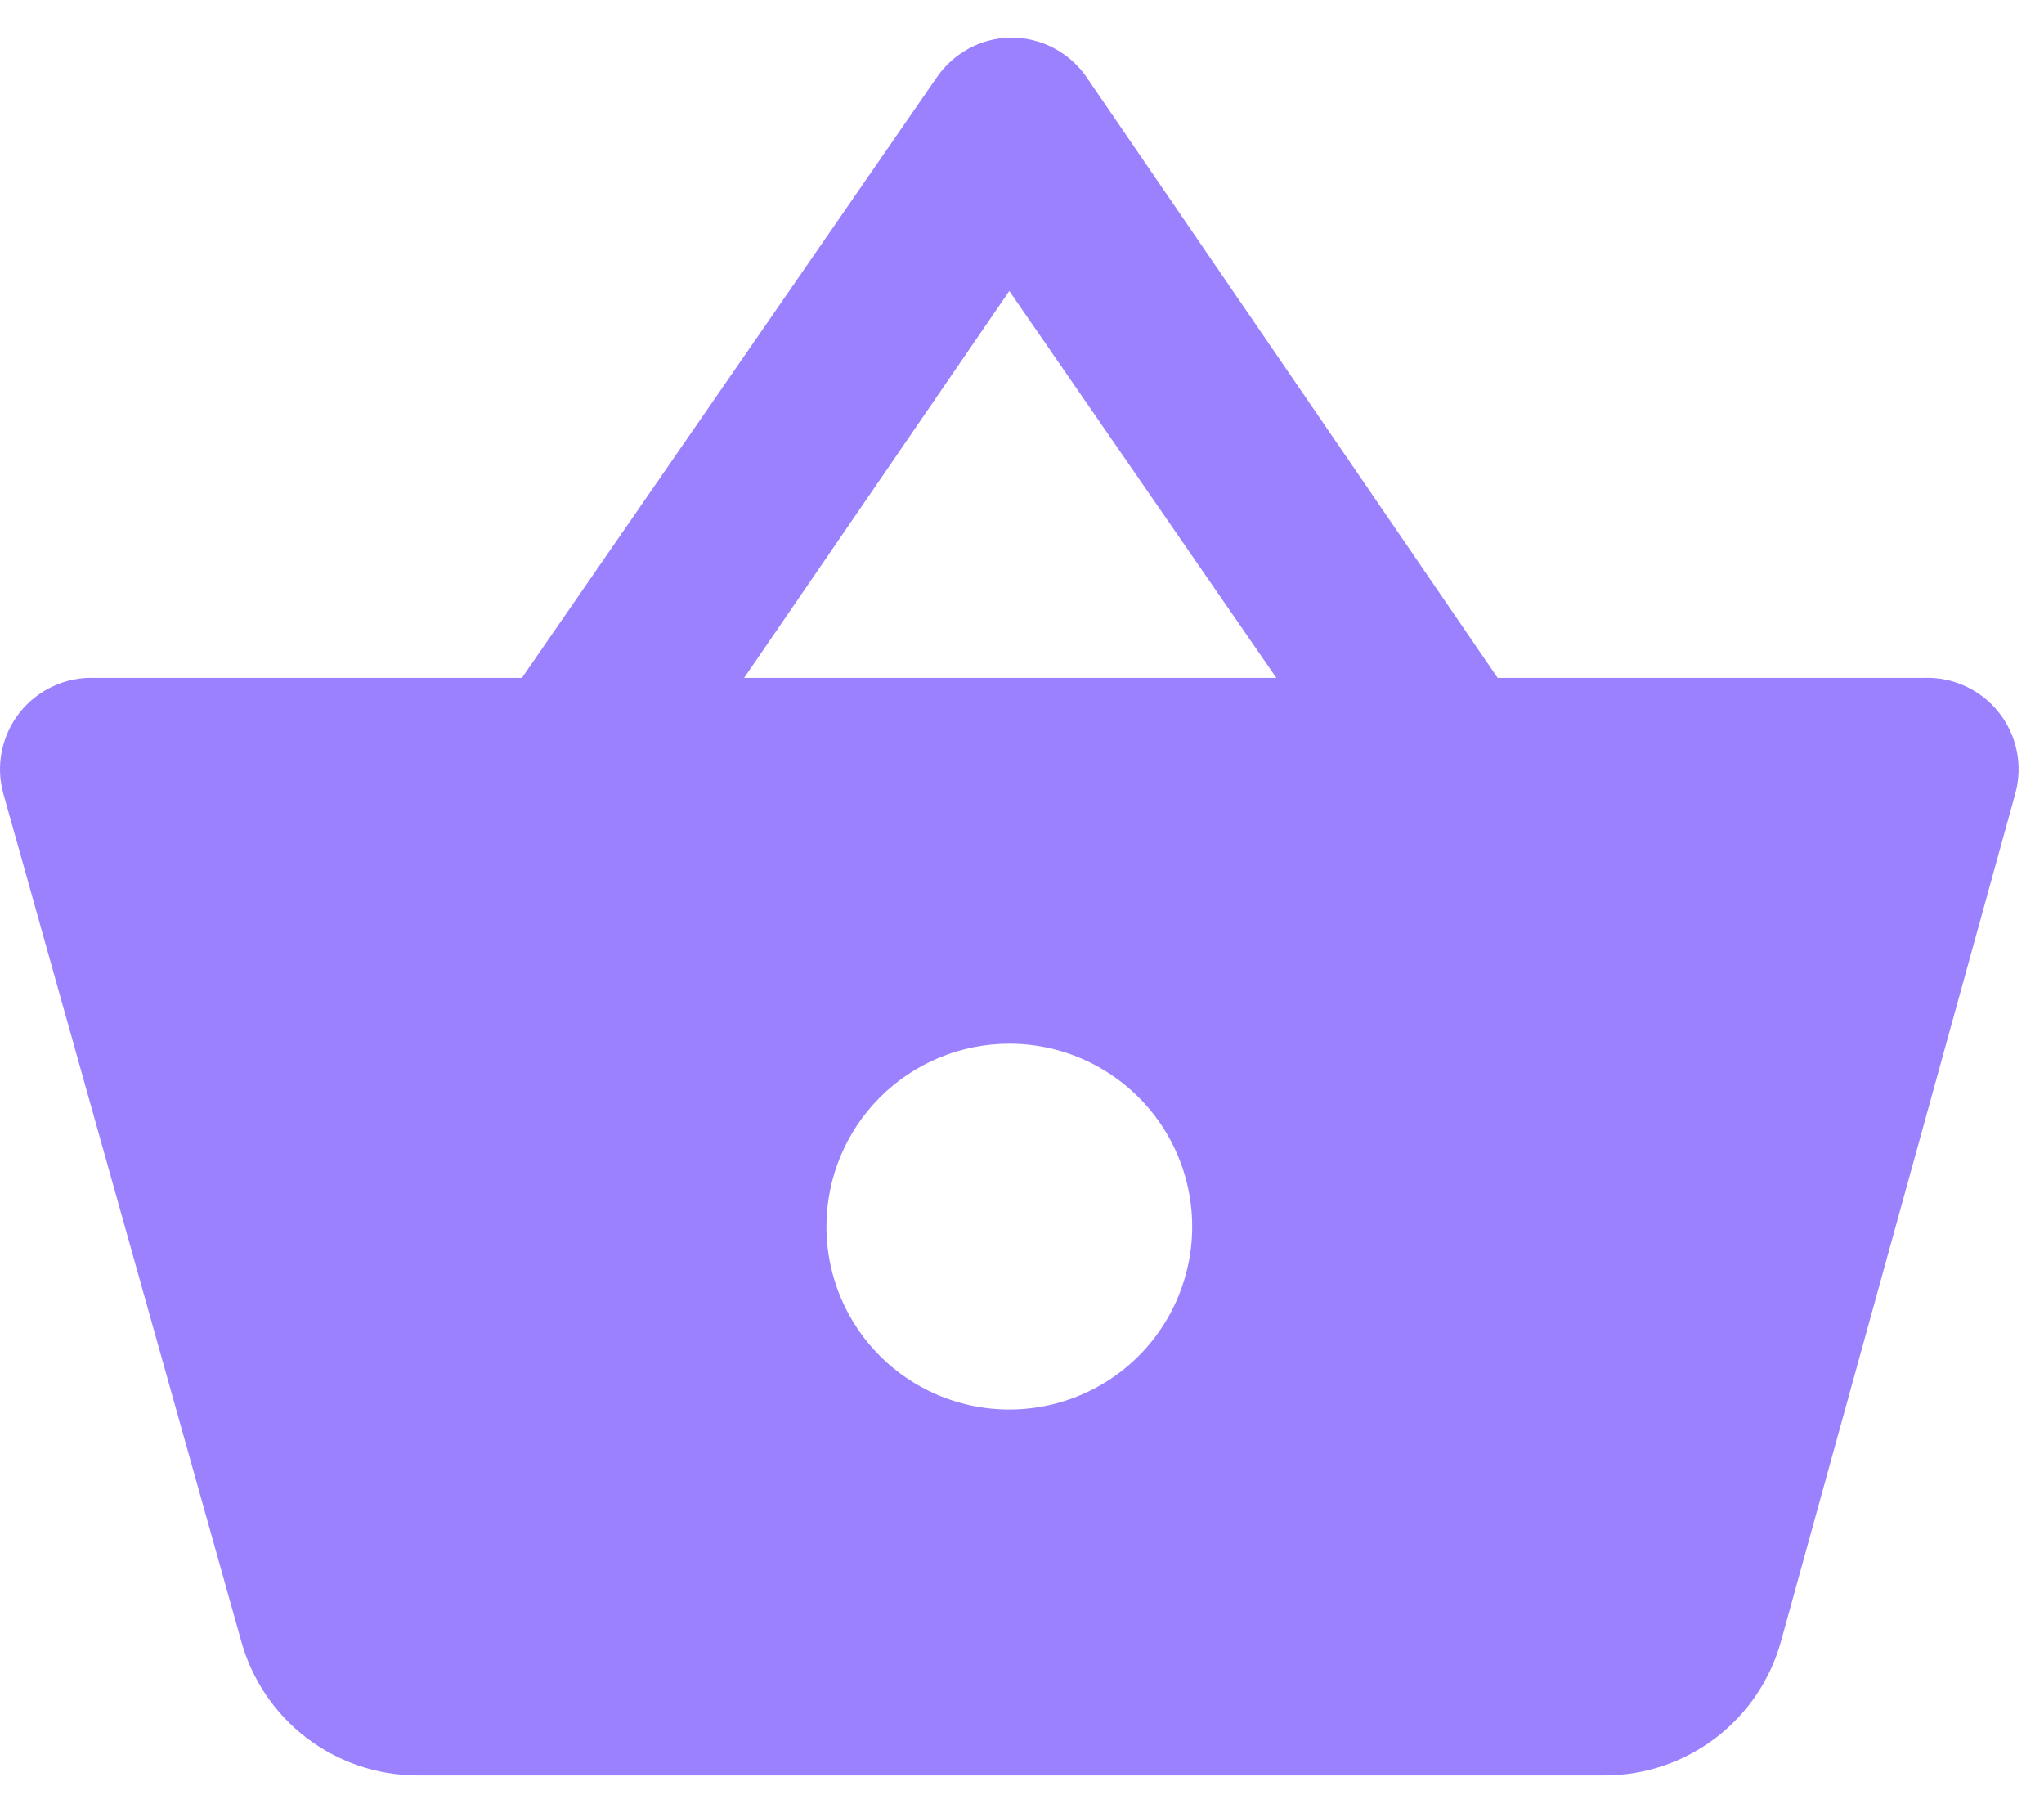 <svg width="53" height="47" viewBox="0 0 53 47" fill="none" xmlns="http://www.w3.org/2000/svg">
<path d="M26.171 0.975C25.801 0.986 25.439 1.085 25.113 1.262C24.788 1.439 24.509 1.69 24.298 1.994L13.533 17.573H2.46C2.086 17.558 1.715 17.633 1.376 17.79C1.037 17.947 0.739 18.181 0.508 18.475C0.277 18.769 0.119 19.113 0.046 19.479C-0.027 19.846 -0.013 20.224 0.089 20.584L6.253 42.54C6.528 43.539 7.121 44.42 7.943 45.049C8.765 45.678 9.771 46.022 10.806 46.026H41.631C42.666 46.022 43.671 45.678 44.493 45.049C45.315 44.42 45.909 43.539 46.183 42.54L52.253 20.584C52.354 20.224 52.369 19.846 52.296 19.479C52.223 19.113 52.065 18.769 51.834 18.475C51.602 18.181 51.305 17.947 50.966 17.79C50.627 17.633 50.255 17.558 49.882 17.573H38.833L28.186 2.018C27.964 1.689 27.664 1.422 27.311 1.239C26.959 1.057 26.567 0.966 26.171 0.975ZM26.171 7.543L33.095 17.573H19.295L26.171 7.543ZM26.171 27.057C27.109 27.057 28.026 27.335 28.805 27.856C29.585 28.377 30.193 29.118 30.552 29.984C30.911 30.851 31.005 31.805 30.822 32.724C30.639 33.644 30.187 34.489 29.524 35.153C28.861 35.816 28.016 36.267 27.096 36.45C26.176 36.633 25.223 36.539 24.356 36.181C23.49 35.822 22.749 35.214 22.228 34.434C21.707 33.654 21.429 32.737 21.429 31.799C21.429 30.541 21.928 29.335 22.818 28.446C23.707 27.557 24.913 27.057 26.171 27.057Z" fill="#9B81FE"/>
</svg>

